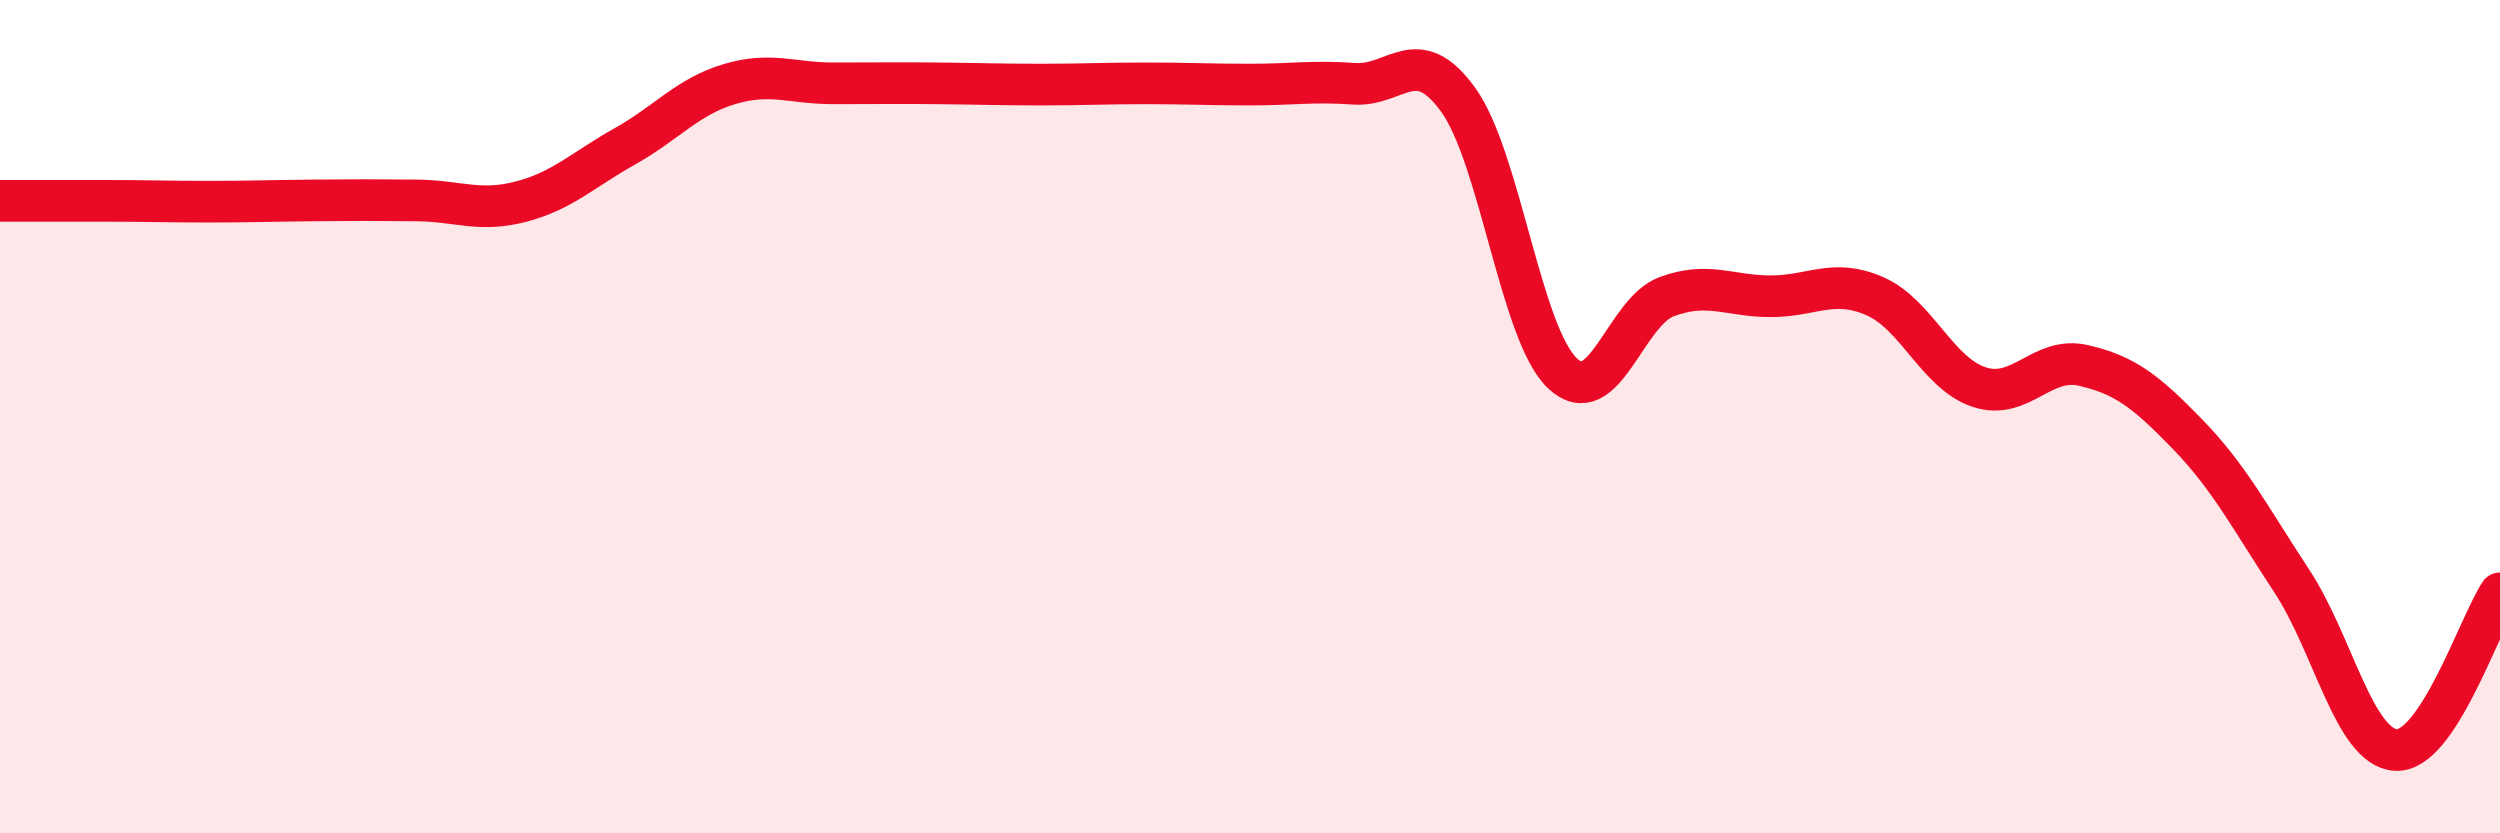
    <svg width="60" height="20" viewBox="0 0 60 20" xmlns="http://www.w3.org/2000/svg">
      <path
        d="M 0,4.82 C 0.5,4.82 1.5,4.82 2.5,4.82 C 3.5,4.82 4,4.84 5,4.84 C 6,4.84 6.5,4.82 7.5,4.81 C 8.5,4.8 9,4.8 10,4.81 C 11,4.82 11.5,5.1 12.5,4.84 C 13.5,4.58 14,4.07 15,3.51 C 16,2.95 16.5,2.32 17.5,2.02 C 18.5,1.72 19,2 20,2 C 21,2 21.5,1.99 22.5,2 C 23.5,2.01 24,2.03 25,2.03 C 26,2.03 26.5,2 27.5,2 C 28.5,2 29,2.03 30,2.03 C 31,2.03 31.5,1.94 32.5,2.01 C 33.5,2.08 34,1.01 35,2.4 C 36,3.79 36.5,8.02 37.5,8.96 C 38.5,9.9 39,7.49 40,7.12 C 41,6.75 41.5,7.11 42.5,7.11 C 43.5,7.11 44,6.67 45,7.11 C 46,7.55 46.5,8.96 47.5,9.29 C 48.5,9.62 49,8.54 50,8.77 C 51,9 51.5,9.39 52.5,10.42 C 53.5,11.45 54,12.42 55,13.94 C 56,15.46 56.5,17.94 57.5,18 C 58.5,18.06 59.5,14.99 60,14.24L60 20L0 20Z"
        fill="#EB0A25"
        opacity="0.1"
        stroke-linecap="round"
        stroke-linejoin="round"
      />
      <path
        d="M 0,4.82 C 0.5,4.82 1.5,4.82 2.5,4.82 C 3.5,4.82 4,4.84 5,4.84 C 6,4.84 6.5,4.82 7.5,4.81 C 8.5,4.8 9,4.8 10,4.81 C 11,4.82 11.5,5.1 12.5,4.84 C 13.5,4.58 14,4.07 15,3.51 C 16,2.95 16.5,2.32 17.5,2.02 C 18.5,1.72 19,2 20,2 C 21,2 21.5,1.99 22.5,2 C 23.5,2.01 24,2.03 25,2.03 C 26,2.03 26.5,2 27.5,2 C 28.5,2 29,2.03 30,2.03 C 31,2.03 31.5,1.94 32.5,2.01 C 33.5,2.08 34,1.01 35,2.4 C 36,3.79 36.5,8.02 37.5,8.96 C 38.5,9.9 39,7.49 40,7.12 C 41,6.75 41.5,7.11 42.5,7.11 C 43.5,7.11 44,6.67 45,7.11 C 46,7.55 46.5,8.96 47.5,9.29 C 48.5,9.62 49,8.54 50,8.77 C 51,9 51.5,9.39 52.5,10.42 C 53.5,11.45 54,12.42 55,13.94 C 56,15.46 56.5,17.94 57.5,18 C 58.5,18.06 59.5,14.99 60,14.24"
        stroke="#EB0A25"
        stroke-width="1"
        fill="none"
        stroke-linecap="round"
        stroke-linejoin="round"
      />
    </svg>
  